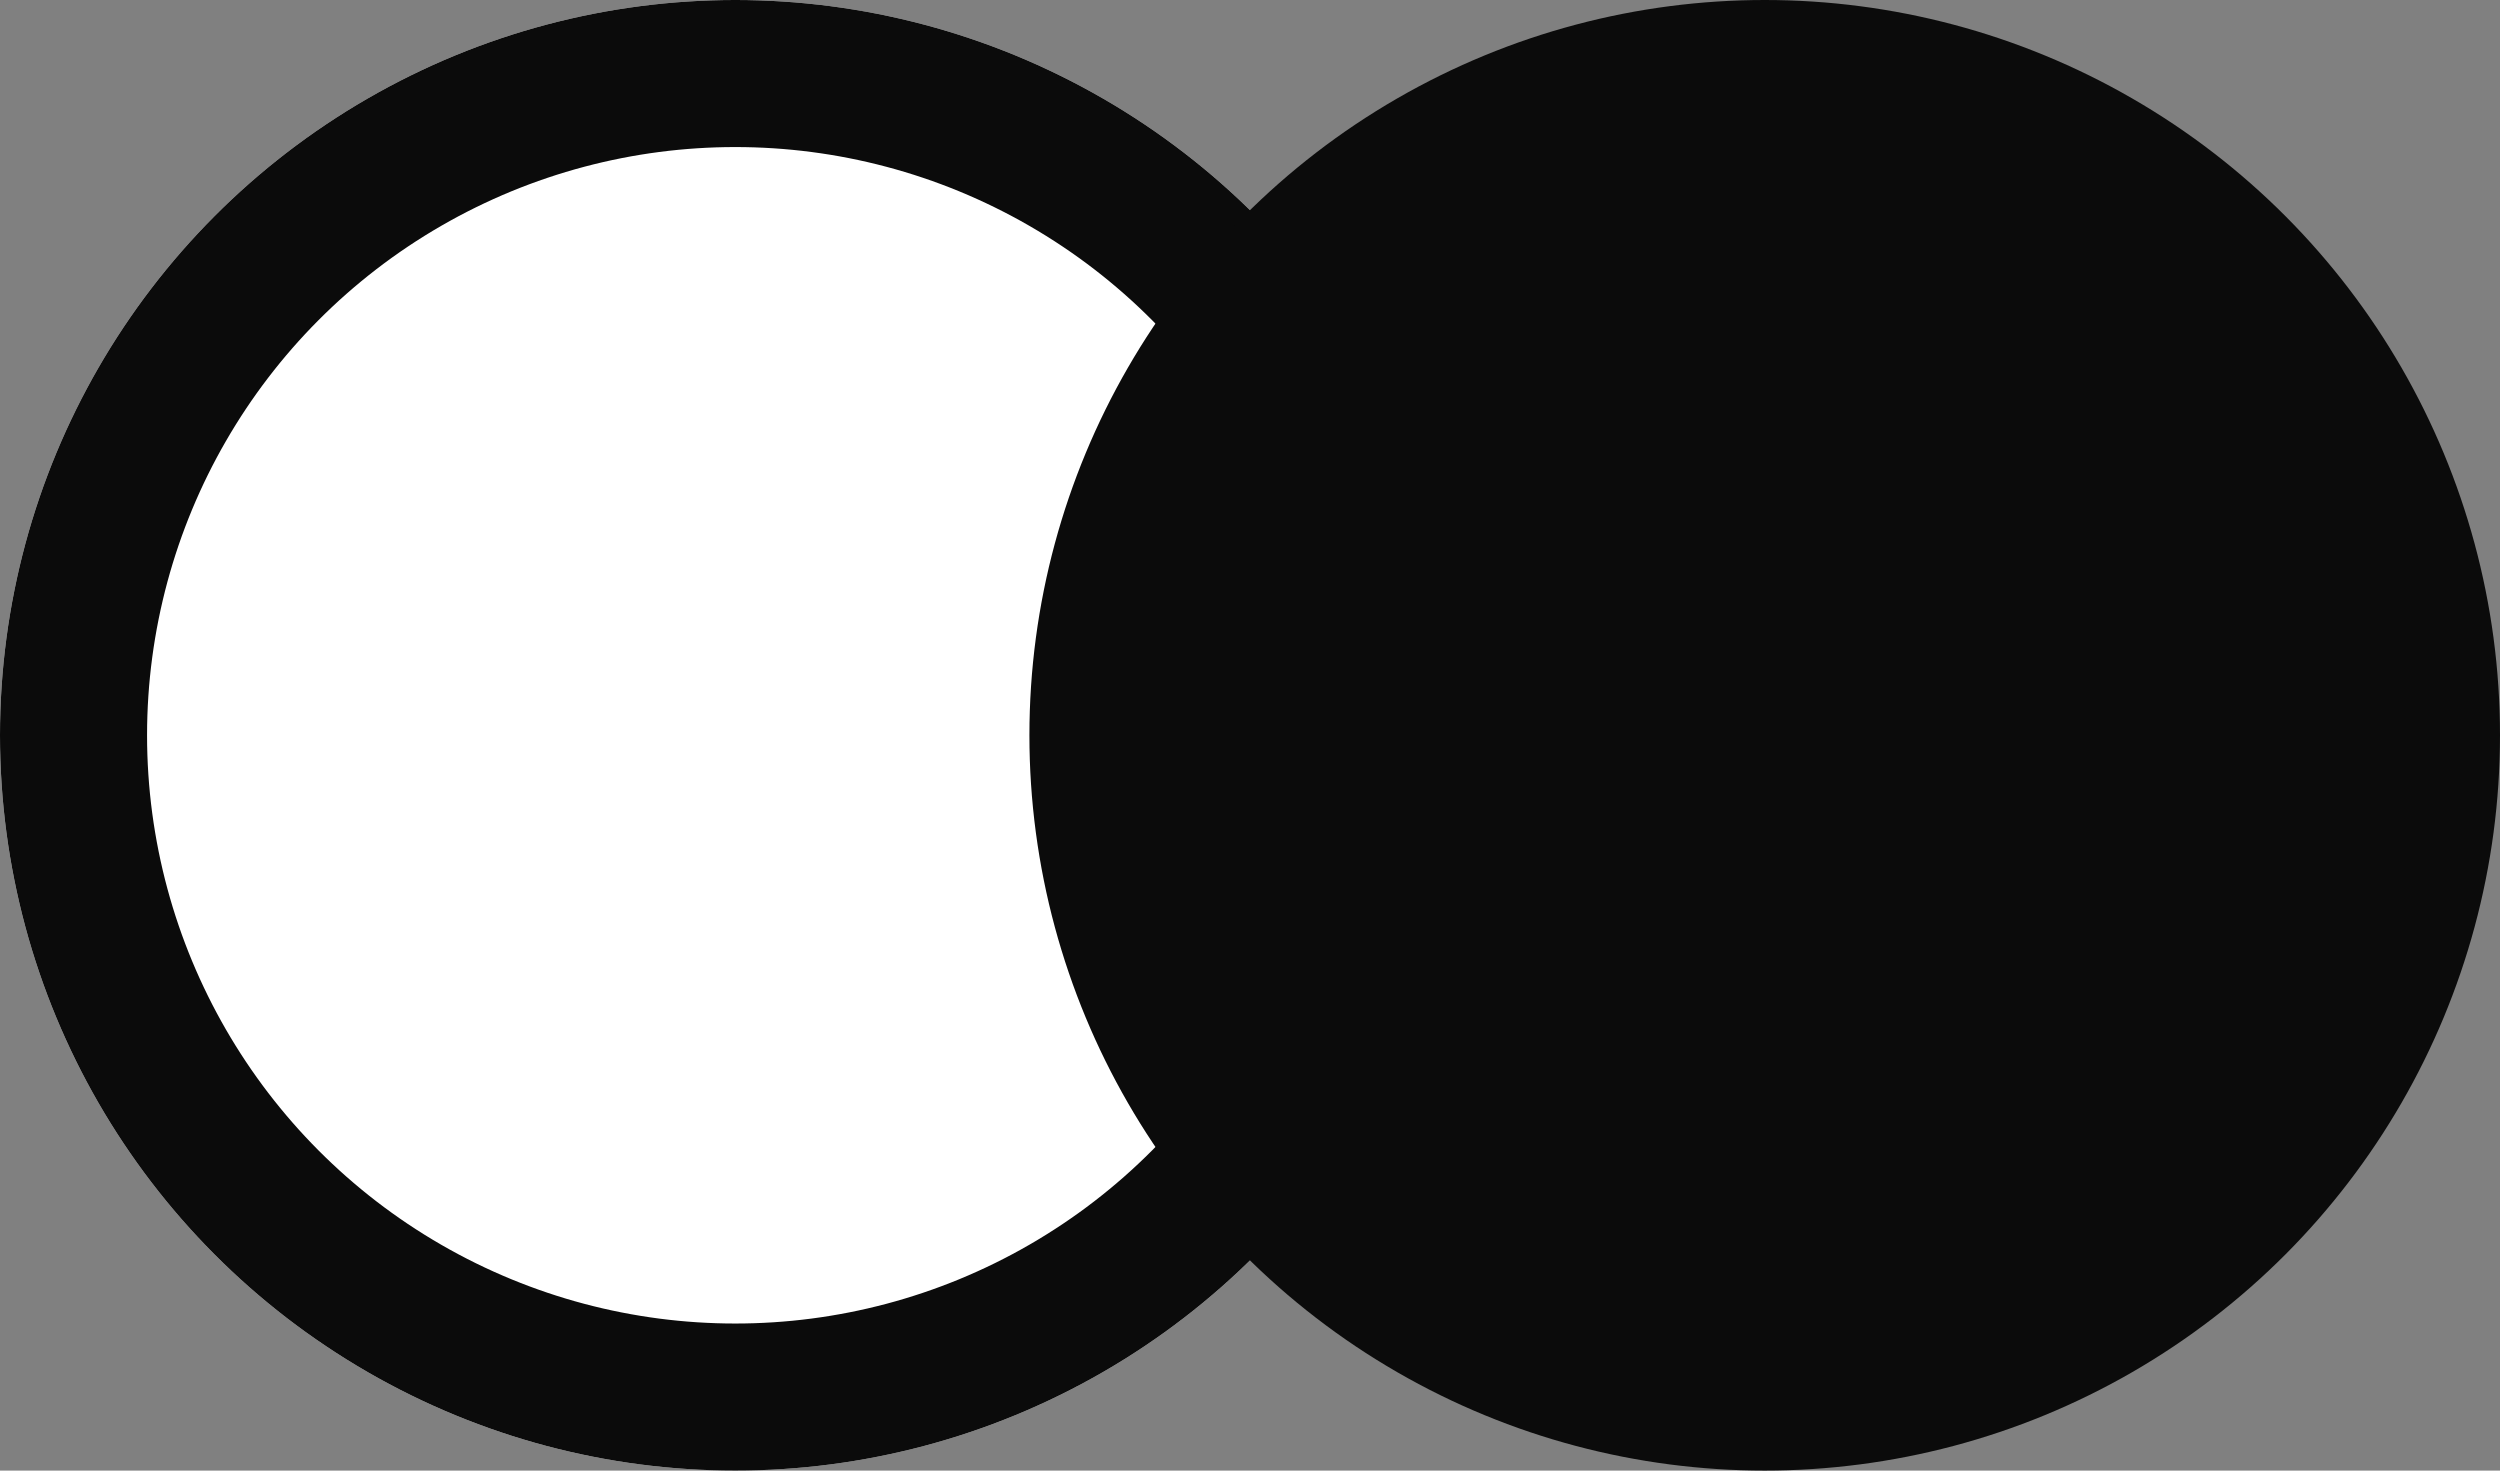 <?xml version="1.0" encoding="UTF-8"?> <svg xmlns="http://www.w3.org/2000/svg" width="34" height="20" viewBox="0 0 34 20"><rect x="0" y="0" width="34" height="20" fill="#808080" stroke="none"/><g id="Group_4699" data-name="Group 4699" transform="translate(-616 -17)"><g id="Ellipse_99" data-name="Ellipse 99" transform="translate(616 17)" fill="#fff" stroke="#0b0b0b" stroke-width="2"><circle cx="10" cy="10" r="10" stroke="none"></circle><circle cx="10" cy="10" r="9" fill="none"></circle></g><circle id="Ellipse_100" data-name="Ellipse 100" cx="10" cy="10" r="10" transform="translate(630 17)" fill="#0b0b0b"></circle></g></svg> 